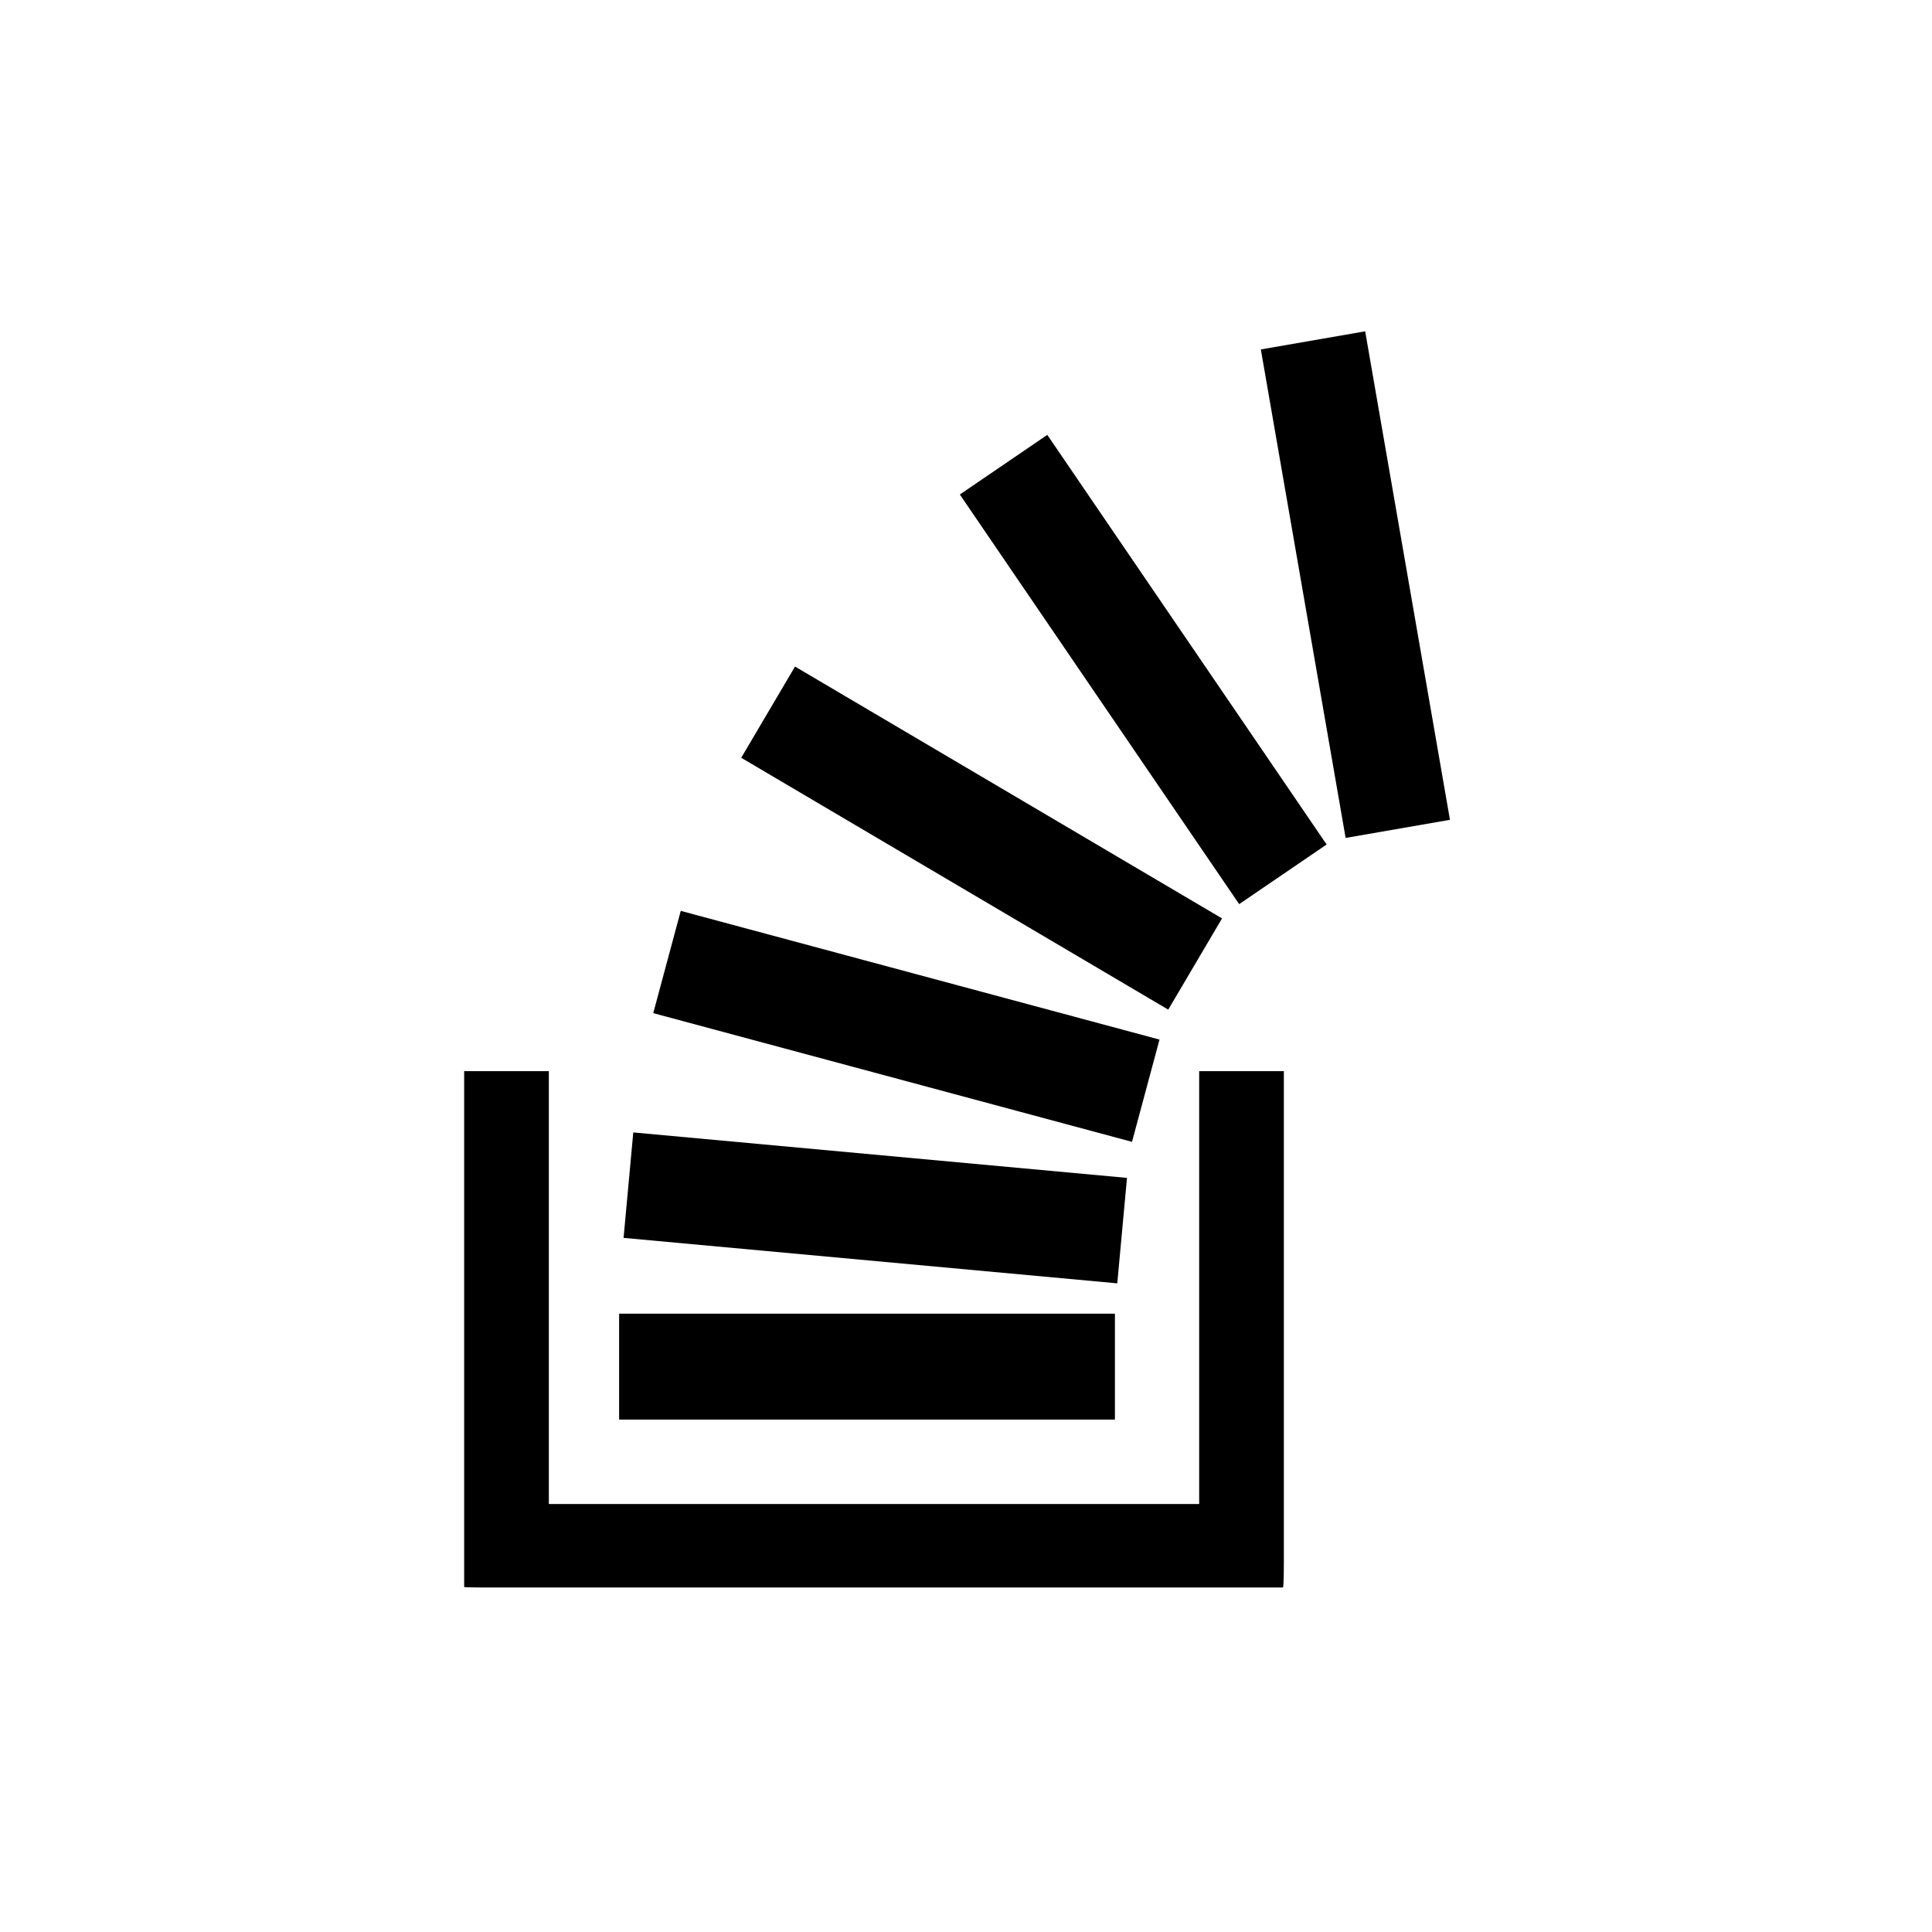 <svg xmlns="http://www.w3.org/2000/svg" width="48" height="48" viewBox="0 0 48 48">
  <g fill="#000000" transform="translate(11 8)">
    <rect width="12.317" height="2.631" x="7.23" y="11.507" transform="rotate(30.532 13.389 12.822)"/>
    <rect width="12.317" height="2.631" x="5.36" y="16.184" transform="rotate(15.047 11.518 17.5)"/>
    <rect width="12.318" height="2.631" x="4.587" y="20.694" transform="rotate(5.261 10.746 22.01)"/>
    <rect width="12.318" height="2.631" x="4.382" y="24.638"/>
    <path d="M18.793,29.367 L2.636,29.367 L2.636,18.612 L0.532,18.612 L0.532,31.431 L0.553,31.431 C0.553,31.441 1.167,31.441 1.167,31.441 L20.876,31.441 L20.876,31.431 C20.897,31.431 20.897,30.817 20.897,30.817 L20.897,18.612 L18.793,18.612 L18.793,29.367 L18.793,29.367 Z"/>
    <rect width="12.318" height="2.63" x="11.245" y="7.317" transform="rotate(-124.291 17.404 8.633)"/>
    <rect width="2.631" height="12.318" x="21.359" y=".366" transform="rotate(-9.846 22.674 6.525)"/>
  </g>
</svg>
